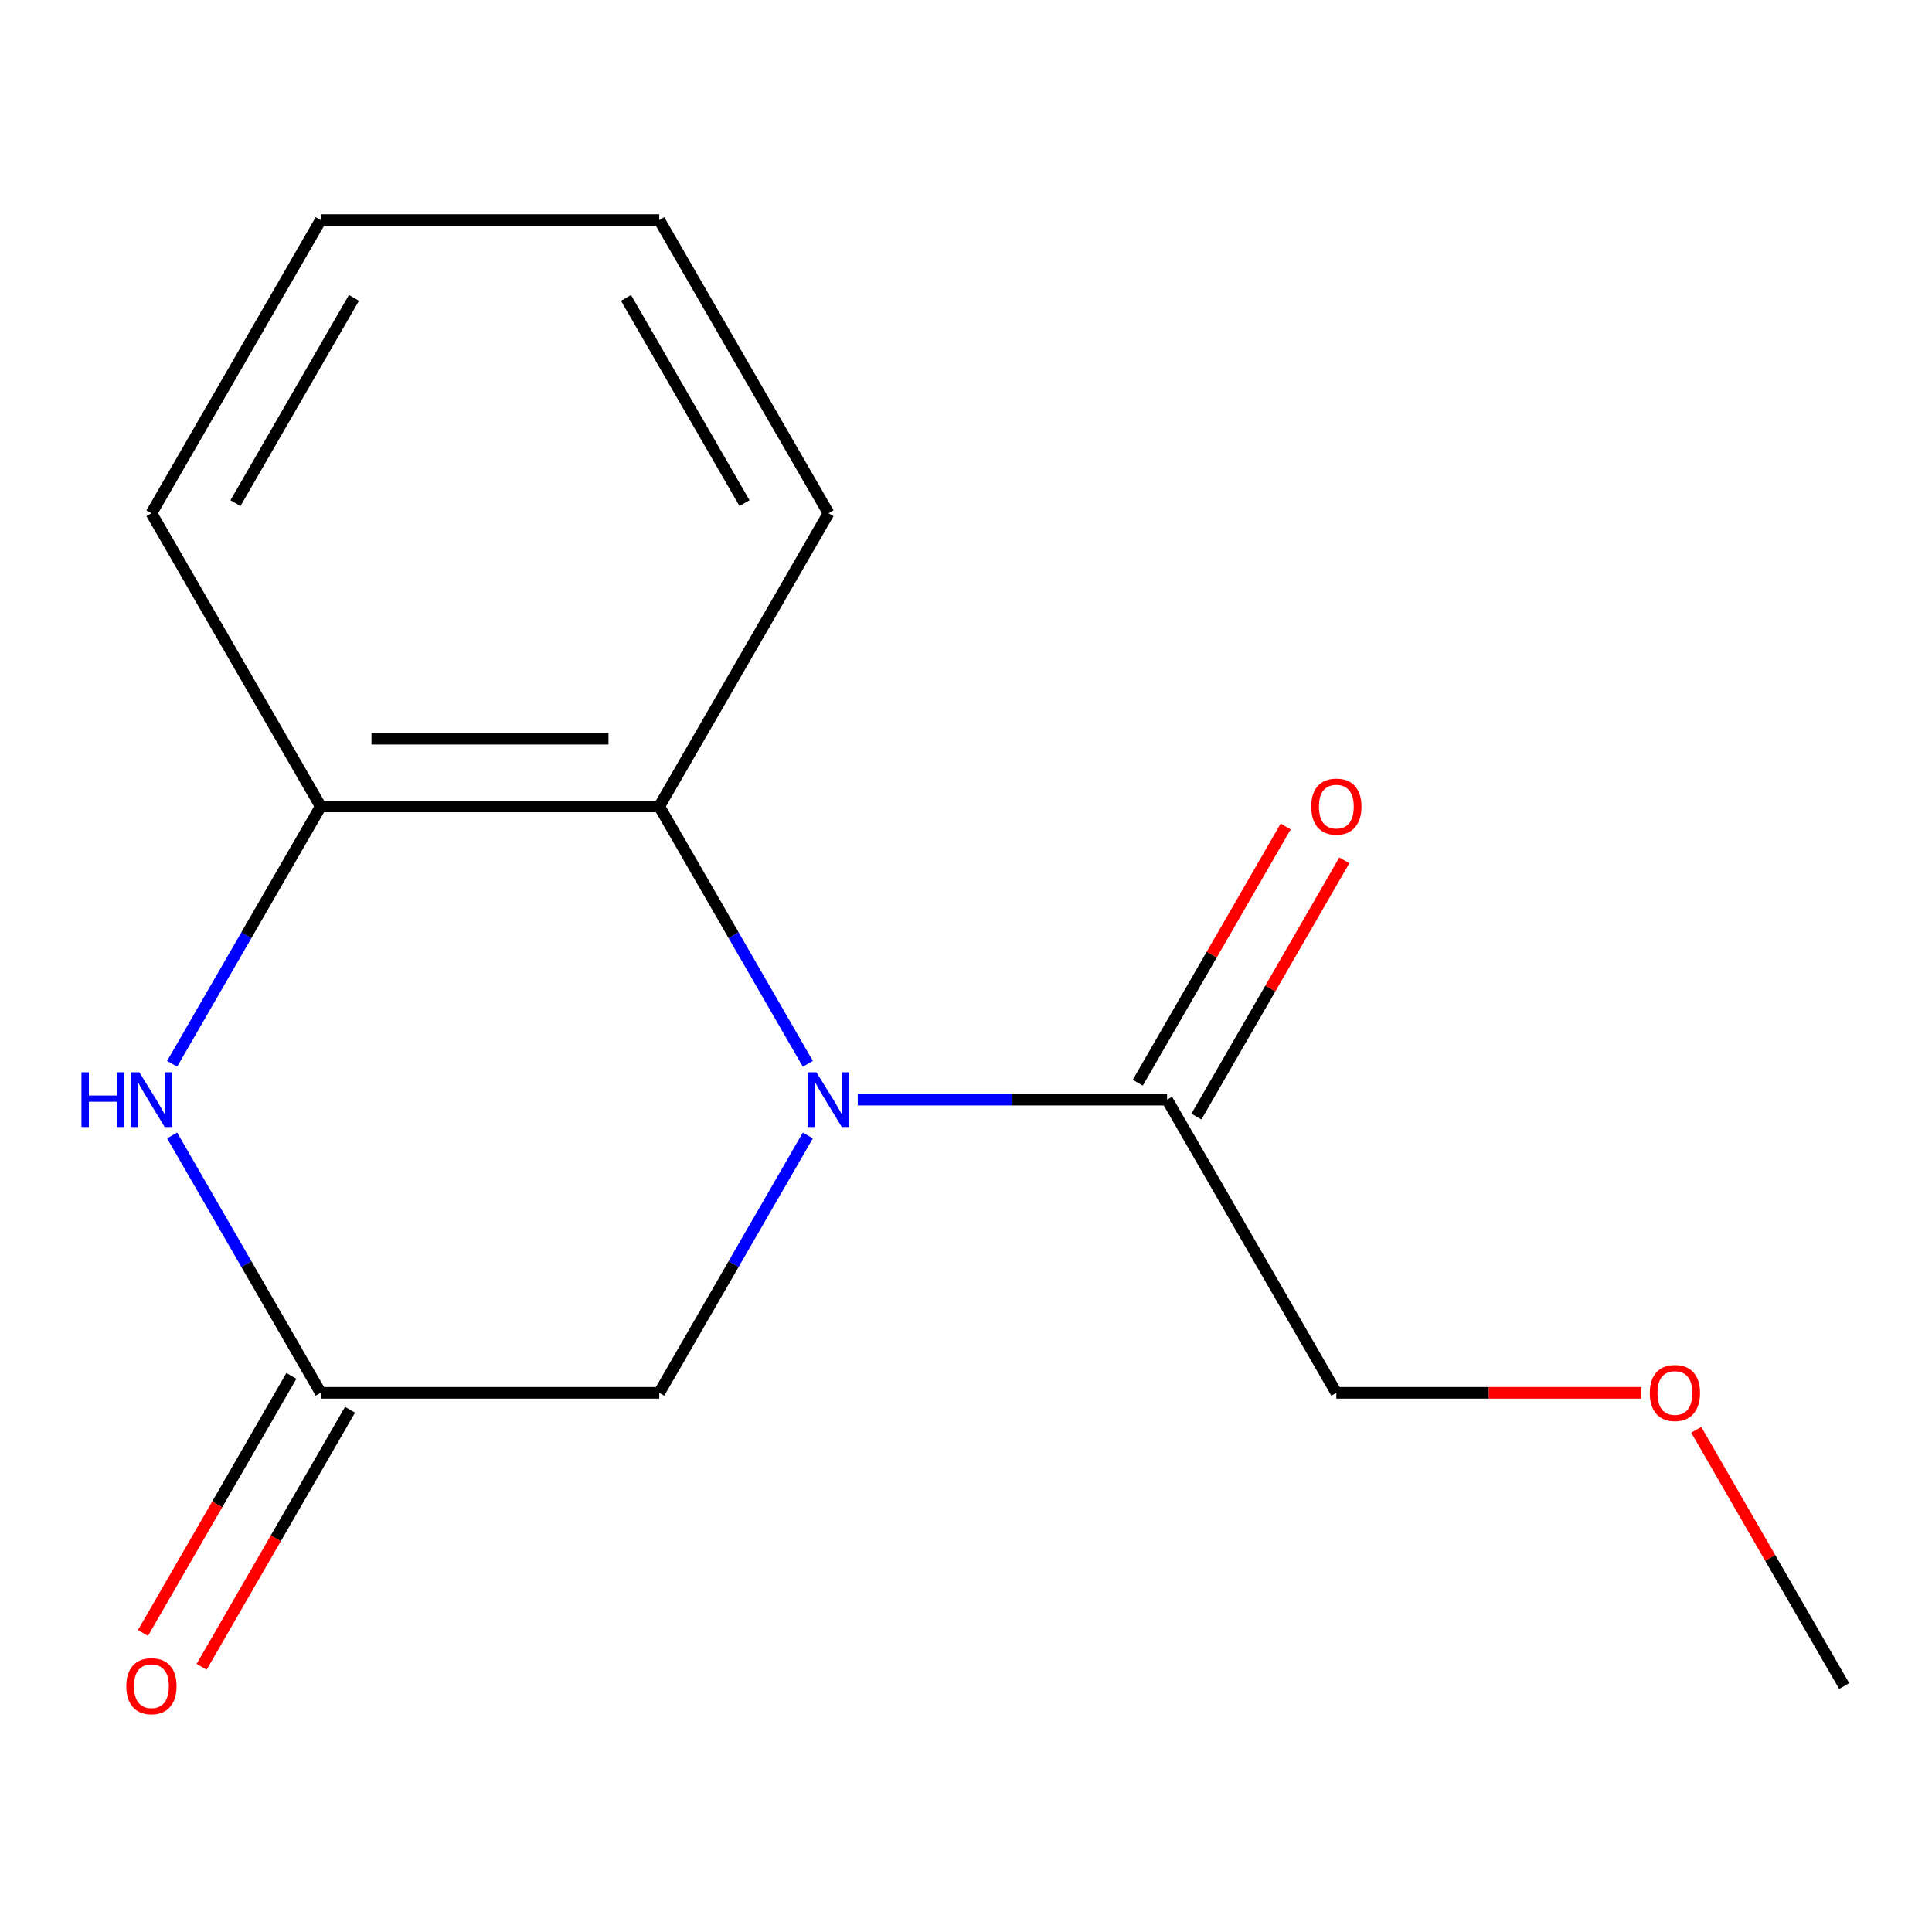 <?xml version='1.0' encoding='iso-8859-1'?>
<svg version='1.1' baseProfile='full'
              xmlns='http://www.w3.org/2000/svg'
                      xmlns:rdkit='http://www.rdkit.org/xml'
                      xmlns:xlink='http://www.w3.org/1999/xlink'
                  xml:space='preserve'
width='1000px' height='1000px' viewBox='0 0 1000 1000'>
<!-- END OF HEADER -->
<rect style='opacity:1.0;fill:#FFFFFF;stroke:none' width='1000' height='1000' x='0' y='0'> </rect>
<path class='bond-1' d='M 418.142,550.629 L 379.686,484.021' style='fill:none;fill-rule:evenodd;stroke:#0000FF;stroke-width:6px;stroke-linecap:butt;stroke-linejoin:miter;stroke-opacity:1' />
<path class='bond-1' d='M 379.686,484.021 L 341.23,417.413' style='fill:none;fill-rule:evenodd;stroke:#000000;stroke-width:6px;stroke-linecap:butt;stroke-linejoin:miter;stroke-opacity:1' />
<path class='bond-4' d='M 443.967,569.169 L 524.023,569.169' style='fill:none;fill-rule:evenodd;stroke:#0000FF;stroke-width:6px;stroke-linecap:butt;stroke-linejoin:miter;stroke-opacity:1' />
<path class='bond-4' d='M 524.023,569.169 L 604.079,569.169' style='fill:none;fill-rule:evenodd;stroke:#000000;stroke-width:6px;stroke-linecap:butt;stroke-linejoin:miter;stroke-opacity:1' />
<path class='bond-5' d='M 418.142,587.71 L 379.686,654.318' style='fill:none;fill-rule:evenodd;stroke:#0000FF;stroke-width:6px;stroke-linecap:butt;stroke-linejoin:miter;stroke-opacity:1' />
<path class='bond-5' d='M 379.686,654.318 L 341.23,720.926' style='fill:none;fill-rule:evenodd;stroke:#000000;stroke-width:6px;stroke-linecap:butt;stroke-linejoin:miter;stroke-opacity:1' />
<path class='bond-0' d='M 89.085,587.71 L 127.541,654.318' style='fill:none;fill-rule:evenodd;stroke:#0000FF;stroke-width:6px;stroke-linecap:butt;stroke-linejoin:miter;stroke-opacity:1' />
<path class='bond-0' d='M 127.541,654.318 L 165.997,720.926' style='fill:none;fill-rule:evenodd;stroke:#000000;stroke-width:6px;stroke-linecap:butt;stroke-linejoin:miter;stroke-opacity:1' />
<path class='bond-15' d='M 89.085,550.629 L 127.541,484.021' style='fill:none;fill-rule:evenodd;stroke:#0000FF;stroke-width:6px;stroke-linecap:butt;stroke-linejoin:miter;stroke-opacity:1' />
<path class='bond-15' d='M 127.541,484.021 L 165.997,417.413' style='fill:none;fill-rule:evenodd;stroke:#000000;stroke-width:6px;stroke-linecap:butt;stroke-linejoin:miter;stroke-opacity:1' />
<path class='bond-3' d='M 341.23,417.413 L 165.997,417.413' style='fill:none;fill-rule:evenodd;stroke:#000000;stroke-width:6px;stroke-linecap:butt;stroke-linejoin:miter;stroke-opacity:1' />
<path class='bond-3' d='M 314.945,382.366 L 192.282,382.366' style='fill:none;fill-rule:evenodd;stroke:#000000;stroke-width:6px;stroke-linecap:butt;stroke-linejoin:miter;stroke-opacity:1' />
<path class='bond-9' d='M 341.23,417.413 L 428.846,265.657' style='fill:none;fill-rule:evenodd;stroke:#000000;stroke-width:6px;stroke-linecap:butt;stroke-linejoin:miter;stroke-opacity:1' />
<path class='bond-2' d='M 165.997,720.926 L 341.23,720.926' style='fill:none;fill-rule:evenodd;stroke:#000000;stroke-width:6px;stroke-linecap:butt;stroke-linejoin:miter;stroke-opacity:1' />
<path class='bond-6' d='M 150.821,712.164 L 112.411,778.692' style='fill:none;fill-rule:evenodd;stroke:#000000;stroke-width:6px;stroke-linecap:butt;stroke-linejoin:miter;stroke-opacity:1' />
<path class='bond-6' d='M 112.411,778.692 L 74.002,845.219' style='fill:none;fill-rule:evenodd;stroke:#FF0000;stroke-width:6px;stroke-linecap:butt;stroke-linejoin:miter;stroke-opacity:1' />
<path class='bond-6' d='M 181.172,729.687 L 142.763,796.215' style='fill:none;fill-rule:evenodd;stroke:#000000;stroke-width:6px;stroke-linecap:butt;stroke-linejoin:miter;stroke-opacity:1' />
<path class='bond-6' d='M 142.763,796.215 L 104.353,862.743' style='fill:none;fill-rule:evenodd;stroke:#FF0000;stroke-width:6px;stroke-linecap:butt;stroke-linejoin:miter;stroke-opacity:1' />
<path class='bond-10' d='M 165.997,417.413 L 78.38,265.657' style='fill:none;fill-rule:evenodd;stroke:#000000;stroke-width:6px;stroke-linecap:butt;stroke-linejoin:miter;stroke-opacity:1' />
<path class='bond-7' d='M 619.255,577.931 L 657.538,511.623' style='fill:none;fill-rule:evenodd;stroke:#000000;stroke-width:6px;stroke-linecap:butt;stroke-linejoin:miter;stroke-opacity:1' />
<path class='bond-7' d='M 657.538,511.623 L 695.821,445.316' style='fill:none;fill-rule:evenodd;stroke:#FF0000;stroke-width:6px;stroke-linecap:butt;stroke-linejoin:miter;stroke-opacity:1' />
<path class='bond-7' d='M 588.904,560.408 L 627.187,494.1' style='fill:none;fill-rule:evenodd;stroke:#000000;stroke-width:6px;stroke-linecap:butt;stroke-linejoin:miter;stroke-opacity:1' />
<path class='bond-7' d='M 627.187,494.1 L 665.469,427.792' style='fill:none;fill-rule:evenodd;stroke:#FF0000;stroke-width:6px;stroke-linecap:butt;stroke-linejoin:miter;stroke-opacity:1' />
<path class='bond-8' d='M 604.079,569.169 L 691.696,720.926' style='fill:none;fill-rule:evenodd;stroke:#000000;stroke-width:6px;stroke-linecap:butt;stroke-linejoin:miter;stroke-opacity:1' />
<path class='bond-11' d='M 691.696,720.926 L 770.622,720.926' style='fill:none;fill-rule:evenodd;stroke:#000000;stroke-width:6px;stroke-linecap:butt;stroke-linejoin:miter;stroke-opacity:1' />
<path class='bond-11' d='M 770.622,720.926 L 849.548,720.926' style='fill:none;fill-rule:evenodd;stroke:#FF0000;stroke-width:6px;stroke-linecap:butt;stroke-linejoin:miter;stroke-opacity:1' />
<path class='bond-13' d='M 428.846,265.657 L 341.23,113.901' style='fill:none;fill-rule:evenodd;stroke:#000000;stroke-width:6px;stroke-linecap:butt;stroke-linejoin:miter;stroke-opacity:1' />
<path class='bond-13' d='M 385.353,260.417 L 324.021,154.187' style='fill:none;fill-rule:evenodd;stroke:#000000;stroke-width:6px;stroke-linecap:butt;stroke-linejoin:miter;stroke-opacity:1' />
<path class='bond-16' d='M 78.38,265.657 L 165.997,113.901' style='fill:none;fill-rule:evenodd;stroke:#000000;stroke-width:6px;stroke-linecap:butt;stroke-linejoin:miter;stroke-opacity:1' />
<path class='bond-16' d='M 121.874,260.417 L 183.206,154.187' style='fill:none;fill-rule:evenodd;stroke:#000000;stroke-width:6px;stroke-linecap:butt;stroke-linejoin:miter;stroke-opacity:1' />
<path class='bond-12' d='M 877.98,740.066 L 916.263,806.374' style='fill:none;fill-rule:evenodd;stroke:#FF0000;stroke-width:6px;stroke-linecap:butt;stroke-linejoin:miter;stroke-opacity:1' />
<path class='bond-12' d='M 916.263,806.374 L 954.545,872.682' style='fill:none;fill-rule:evenodd;stroke:#000000;stroke-width:6px;stroke-linecap:butt;stroke-linejoin:miter;stroke-opacity:1' />
<path class='bond-14' d='M 341.23,113.901 L 165.997,113.901' style='fill:none;fill-rule:evenodd;stroke:#000000;stroke-width:6px;stroke-linecap:butt;stroke-linejoin:miter;stroke-opacity:1' />
<path  class='atom-0' d='M 422.586 555.009
L 431.866 570.009
Q 432.786 571.489, 434.266 574.169
Q 435.746 576.849, 435.826 577.009
L 435.826 555.009
L 439.586 555.009
L 439.586 583.329
L 435.706 583.329
L 425.746 566.929
Q 424.586 565.009, 423.346 562.809
Q 422.146 560.609, 421.786 559.929
L 421.786 583.329
L 418.106 583.329
L 418.106 555.009
L 422.586 555.009
' fill='#0000FF'/>
<path  class='atom-1' d='M 42.16 555.009
L 46 555.009
L 46 567.049
L 60.48 567.049
L 60.48 555.009
L 64.32 555.009
L 64.32 583.329
L 60.48 583.329
L 60.48 570.249
L 46 570.249
L 46 583.329
L 42.16 583.329
L 42.16 555.009
' fill='#0000FF'/>
<path  class='atom-1' d='M 72.12 555.009
L 81.4 570.009
Q 82.32 571.489, 83.8 574.169
Q 85.28 576.849, 85.36 577.009
L 85.36 555.009
L 89.12 555.009
L 89.12 583.329
L 85.24 583.329
L 75.28 566.929
Q 74.12 565.009, 72.88 562.809
Q 71.68 560.609, 71.32 559.929
L 71.32 583.329
L 67.64 583.329
L 67.64 555.009
L 72.12 555.009
' fill='#0000FF'/>
<path  class='atom-7' d='M 65.38 872.762
Q 65.38 865.962, 68.74 862.162
Q 72.1 858.362, 78.38 858.362
Q 84.66 858.362, 88.02 862.162
Q 91.38 865.962, 91.38 872.762
Q 91.38 879.642, 87.98 883.562
Q 84.58 887.442, 78.38 887.442
Q 72.14 887.442, 68.74 883.562
Q 65.38 879.682, 65.38 872.762
M 78.38 884.242
Q 82.7 884.242, 85.02 881.362
Q 87.38 878.442, 87.38 872.762
Q 87.38 867.202, 85.02 864.402
Q 82.7 861.562, 78.38 861.562
Q 74.06 861.562, 71.7 864.362
Q 69.38 867.162, 69.38 872.762
Q 69.38 878.482, 71.7 881.362
Q 74.06 884.242, 78.38 884.242
' fill='#FF0000'/>
<path  class='atom-8' d='M 678.696 417.493
Q 678.696 410.693, 682.056 406.893
Q 685.416 403.093, 691.696 403.093
Q 697.976 403.093, 701.336 406.893
Q 704.696 410.693, 704.696 417.493
Q 704.696 424.373, 701.296 428.293
Q 697.896 432.173, 691.696 432.173
Q 685.456 432.173, 682.056 428.293
Q 678.696 424.413, 678.696 417.493
M 691.696 428.973
Q 696.016 428.973, 698.336 426.093
Q 700.696 423.173, 700.696 417.493
Q 700.696 411.933, 698.336 409.133
Q 696.016 406.293, 691.696 406.293
Q 687.376 406.293, 685.016 409.093
Q 682.696 411.893, 682.696 417.493
Q 682.696 423.213, 685.016 426.093
Q 687.376 428.973, 691.696 428.973
' fill='#FF0000'/>
<path  class='atom-12' d='M 853.929 721.006
Q 853.929 714.206, 857.289 710.406
Q 860.649 706.606, 866.929 706.606
Q 873.209 706.606, 876.569 710.406
Q 879.929 714.206, 879.929 721.006
Q 879.929 727.886, 876.529 731.806
Q 873.129 735.686, 866.929 735.686
Q 860.689 735.686, 857.289 731.806
Q 853.929 727.926, 853.929 721.006
M 866.929 732.486
Q 871.249 732.486, 873.569 729.606
Q 875.929 726.686, 875.929 721.006
Q 875.929 715.446, 873.569 712.646
Q 871.249 709.806, 866.929 709.806
Q 862.609 709.806, 860.249 712.606
Q 857.929 715.406, 857.929 721.006
Q 857.929 726.726, 860.249 729.606
Q 862.609 732.486, 866.929 732.486
' fill='#FF0000'/>
</svg>
